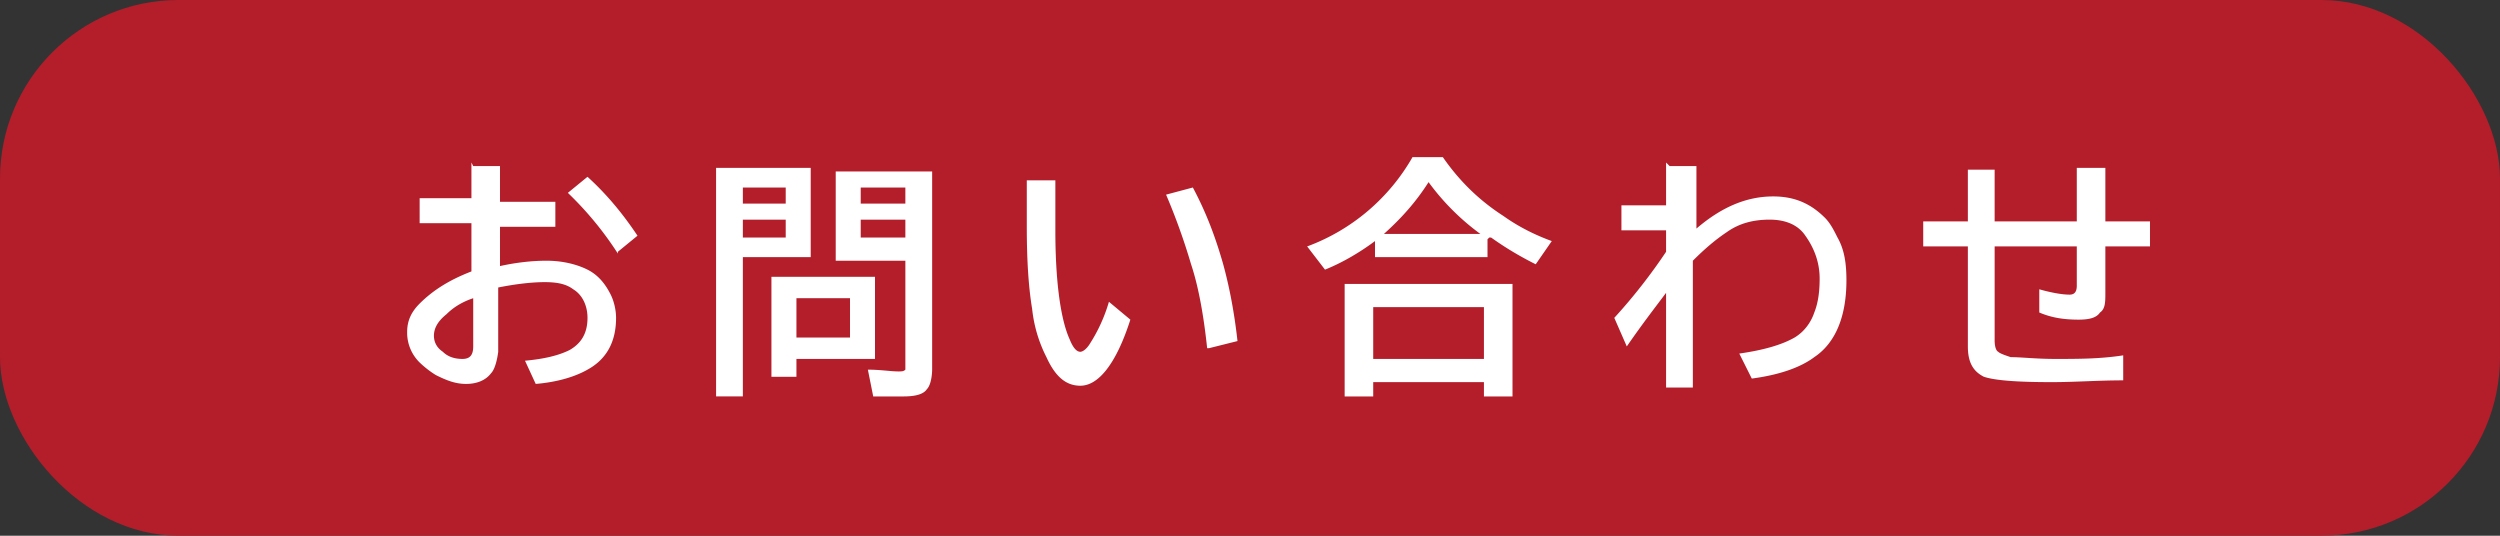 <svg data-name="レイヤー 2" xmlns="http://www.w3.org/2000/svg" viewBox="0 0 14 3"><rect x="0" y="0" width="14" height="3" fill="#333333" stroke="none"/><g data-name="レイヤー 3"><rect width="14" height="3" rx="1" ry="1" fill="#b41d2a"/><path d="M2.65.93h.15v.2h.31v.14H2.8v.22c.09-.02.18-.03.26-.03.09 0 .17.02.23.05.06.03.1.08.13.14.02.04.03.09.03.13 0 .13-.05.23-.16.29-.07.04-.17.07-.29.08l-.06-.13c.11-.01.19-.03.25-.06.07-.04.1-.1.1-.18 0-.07-.03-.13-.08-.16-.04-.03-.09-.04-.16-.04s-.16.01-.26.03v.36s-.01.09-.04.12c-.03.04-.08.06-.14.06-.06 0-.11-.02-.17-.05a.55.55 0 01-.09-.07.234.234 0 01-.07-.17c0-.06.02-.11.07-.16.07-.07.16-.13.29-.18v-.27h-.29v-.14h.29v-.2zm0 .74c-.06.02-.11.05-.15.09-.05.04-.07.08-.07.12 0 .04.02.07.05.09.03.03.07.04.11.04.04 0 .06-.02.06-.07v-.27zm.81-.25a1.88 1.88 0 00-.28-.34l.11-.09c.11.1.2.21.28.33l-.11.09zM4.54.94v.5h-.38v.78h-.15V.94h.53zm-.38.11v.09h.24v-.09h-.24zm0 .18v.1h.24v-.1h-.24zm.74.33v.45h-.44v.1h-.14v-.56h.58zm-.14.11h-.3v.22h.3v-.22zm.46-.73v1.13s0 .08-.03.11c-.02.03-.07.04-.13.04h-.17l-.03-.15c.07 0 .13.01.17.01.02 0 .03 0 .04-.01v-.61h-.39v-.5h.54zm-.4.11v.09h.25v-.09h-.25zm0 .18v.1h.25v-.1h-.25zm1.51.56c-.08.25-.18.37-.28.37-.08 0-.14-.05-.19-.16a.773.773 0 01-.08-.27c-.02-.12-.03-.27-.03-.46v-.26h.16v.28c0 .29.03.5.08.61.02.05.04.07.06.07.01 0 .03-.01.05-.04a.9.9 0 00.11-.24l.12.1zm.43.16c-.02-.19-.05-.35-.09-.47a3.54 3.54 0 00-.14-.39l.15-.04c.08.15.13.29.17.43.03.11.06.25.08.43l-.16.04zm1.57-.61v.1H7.7v-.09c-.08.06-.18.12-.28.16l-.1-.13a1.13 1.13 0 00.59-.5h.17c.09.13.2.24.34.33.07.05.16.1.27.14l-.09.13c-.1-.05-.18-.1-.25-.15h-.01zm.14.25v.63h-.16v-.08h-.62v.08h-.16v-.63h.94zm-.78.13v.29h.62v-.29h-.62zm.6-.41A1.33 1.33 0 018 1.02c-.07.11-.15.2-.25.29h.54zM9.35.93h.15v.35c.14-.12.28-.18.43-.18.12 0 .21.04.29.12.03.03.05.07.07.11.04.07.05.15.05.24 0 .2-.06.35-.18.43-.08.06-.2.1-.35.12l-.07-.14c.14-.02.24-.05.31-.09.05-.03.09-.08.11-.14.02-.05.03-.11.03-.19 0-.09-.03-.17-.08-.24-.04-.06-.11-.09-.2-.09s-.17.02-.24.07c-.06.04-.12.09-.19.16v.71h-.15v-.53c-.06.08-.13.17-.22.3l-.07-.16c.11-.12.21-.25.29-.37v-.12h-.25v-.14h.25V.91zm2.29.01h.15v.3h.25v.14h-.25v.26c0 .05 0 .09-.03.11-.02.03-.06.04-.12.04-.08 0-.15-.01-.22-.04v-.13c.07.02.13.03.17.03.03 0 .04-.02.04-.05v-.22h-.46v.53s0 .05.02.06c.01.01.04.02.07.03.06 0 .14.01.25.01.13 0 .25 0 .38-.02v.14c-.14 0-.27.01-.4.01-.2 0-.32-.01-.38-.03-.06-.03-.09-.08-.09-.17v-.56h-.25v-.14h.25V.95h.15v.29h.46v-.3z" fill="#fff"/></g></svg>